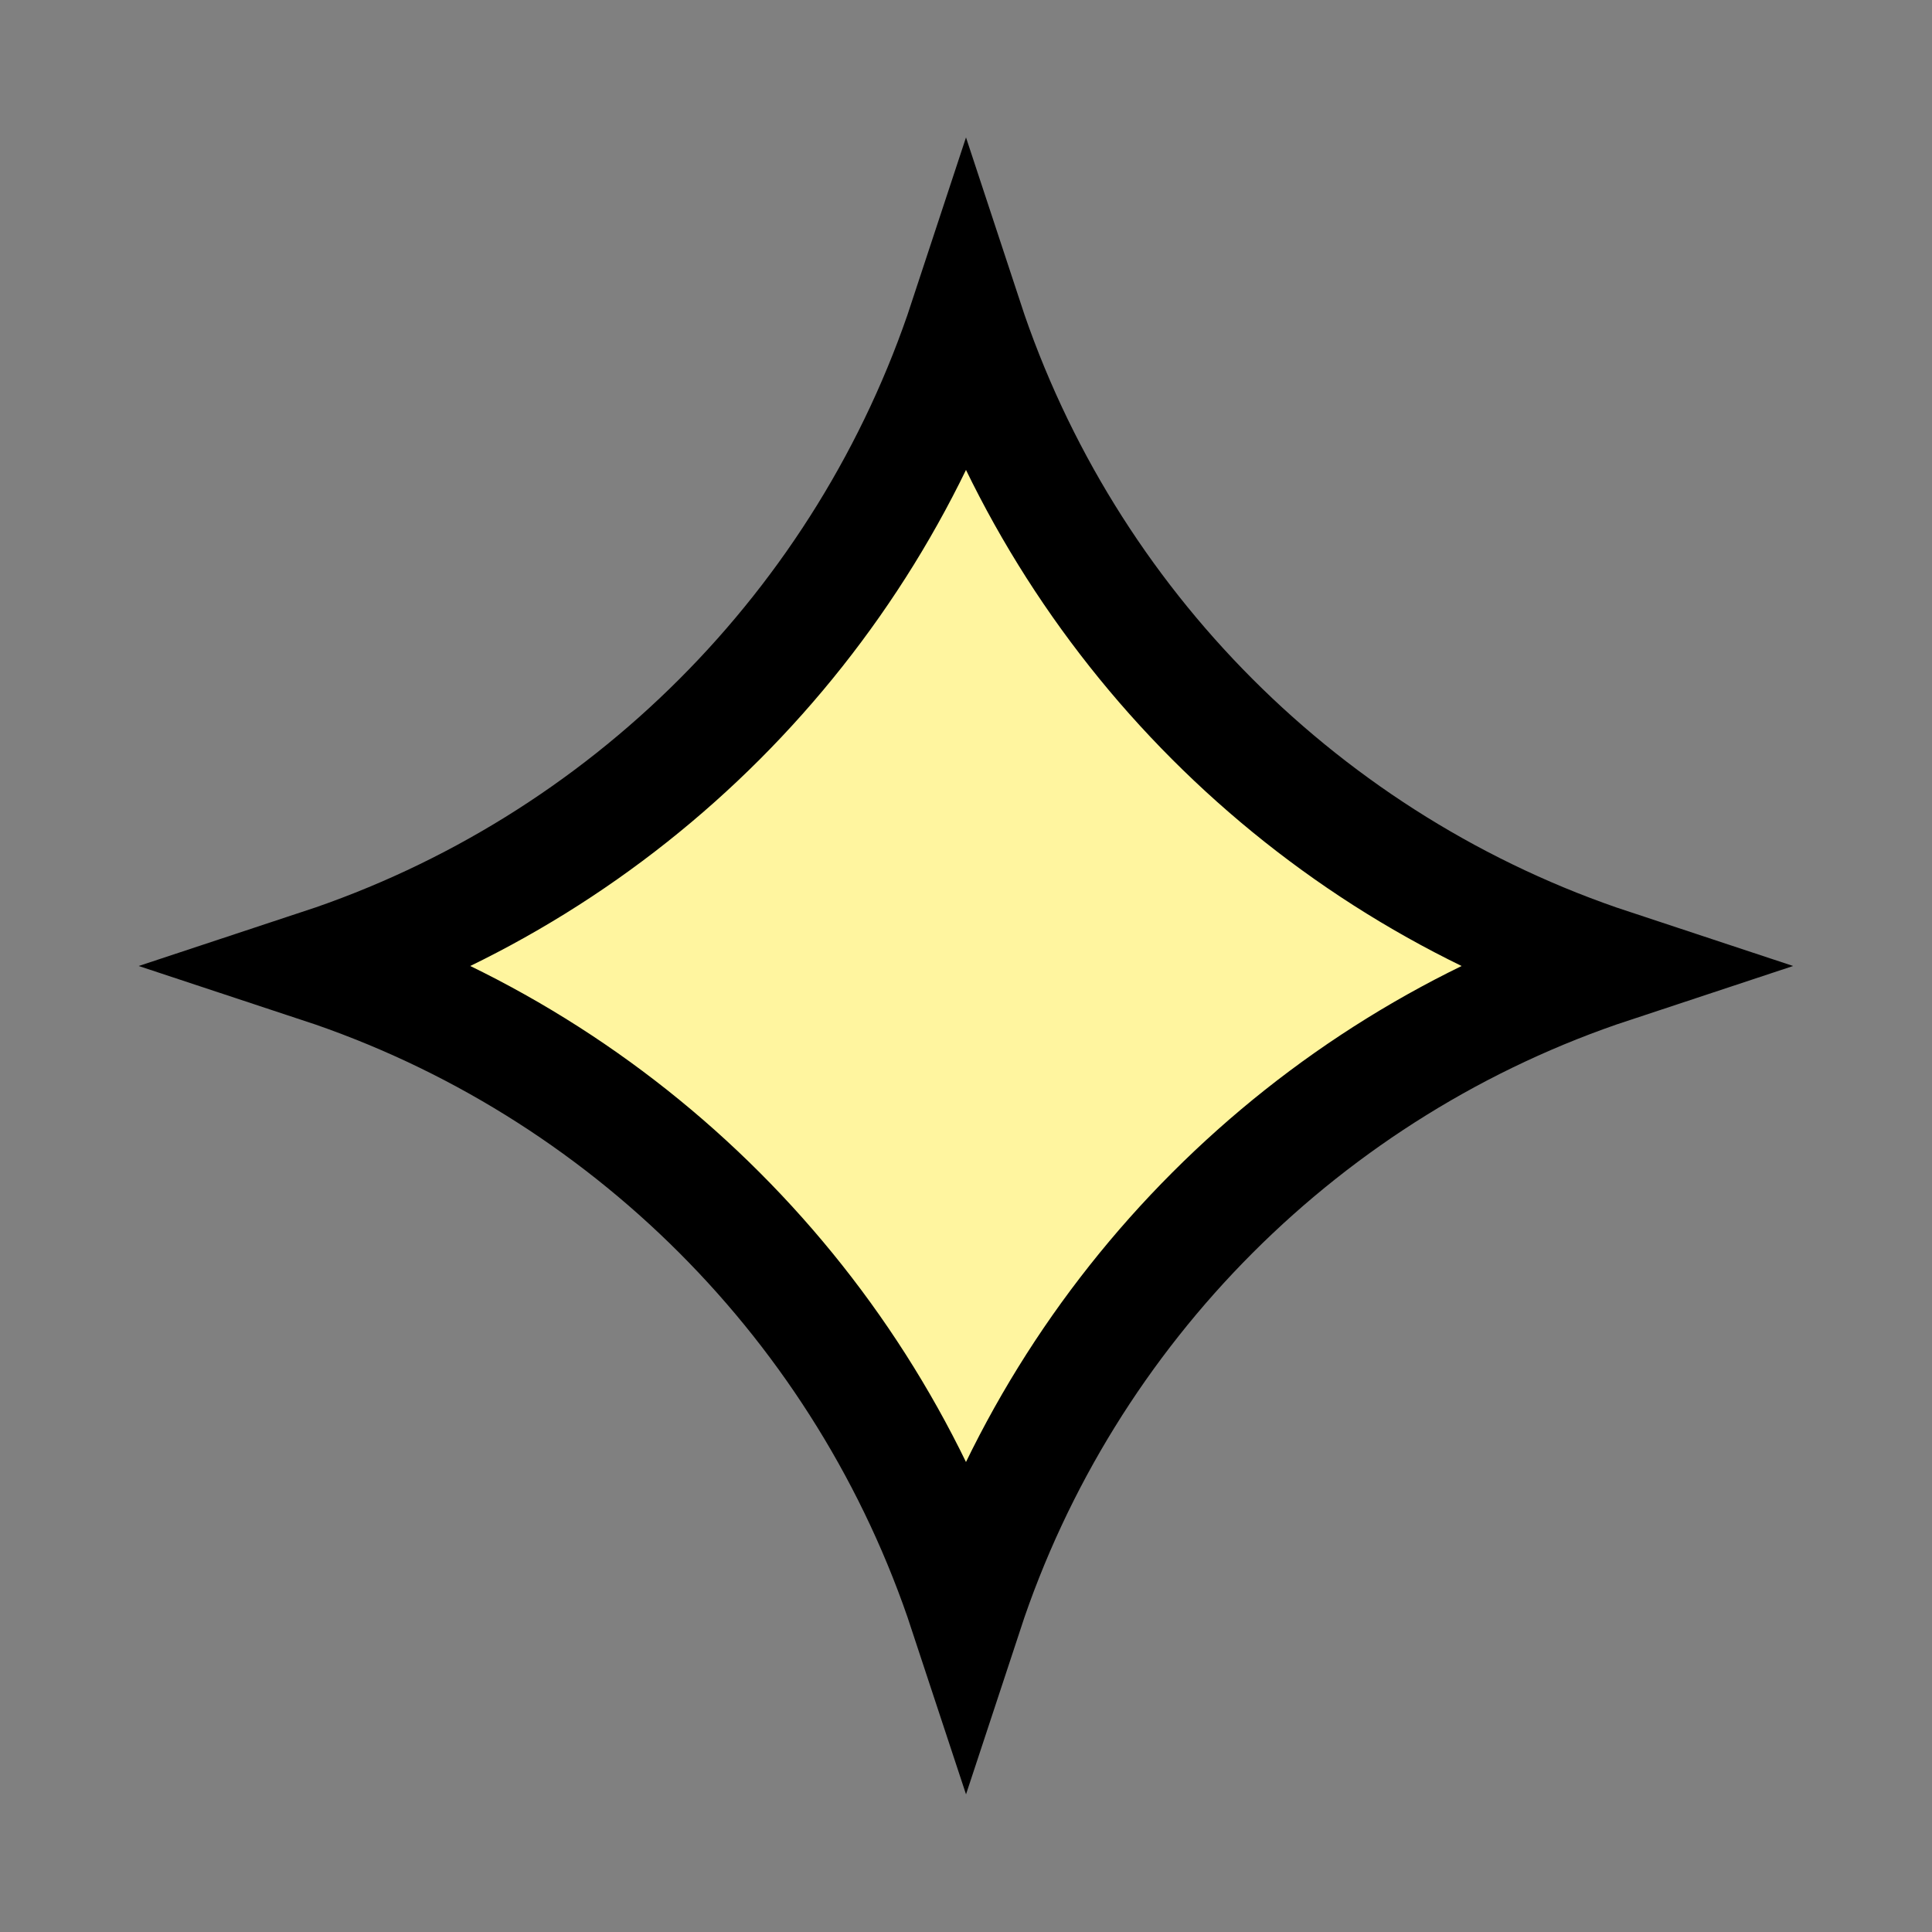 <?xml version="1.0" encoding="UTF-8"?> <svg xmlns="http://www.w3.org/2000/svg" width="17" height="17" viewBox="0 0 17 17" fill="none"><rect x="0" y="0" width="17" height="17" fill="#808080" stroke="none"/><path d="M8.5 2.808C9.384 5.493 11.501 7.613 14.185 8.5C11.502 9.387 9.384 11.507 8.5 14.191C7.615 11.506 5.498 9.387 2.814 8.5C5.498 7.613 7.616 5.493 8.5 2.808Z" fill="#FFF59F" stroke="black"></path></svg> 